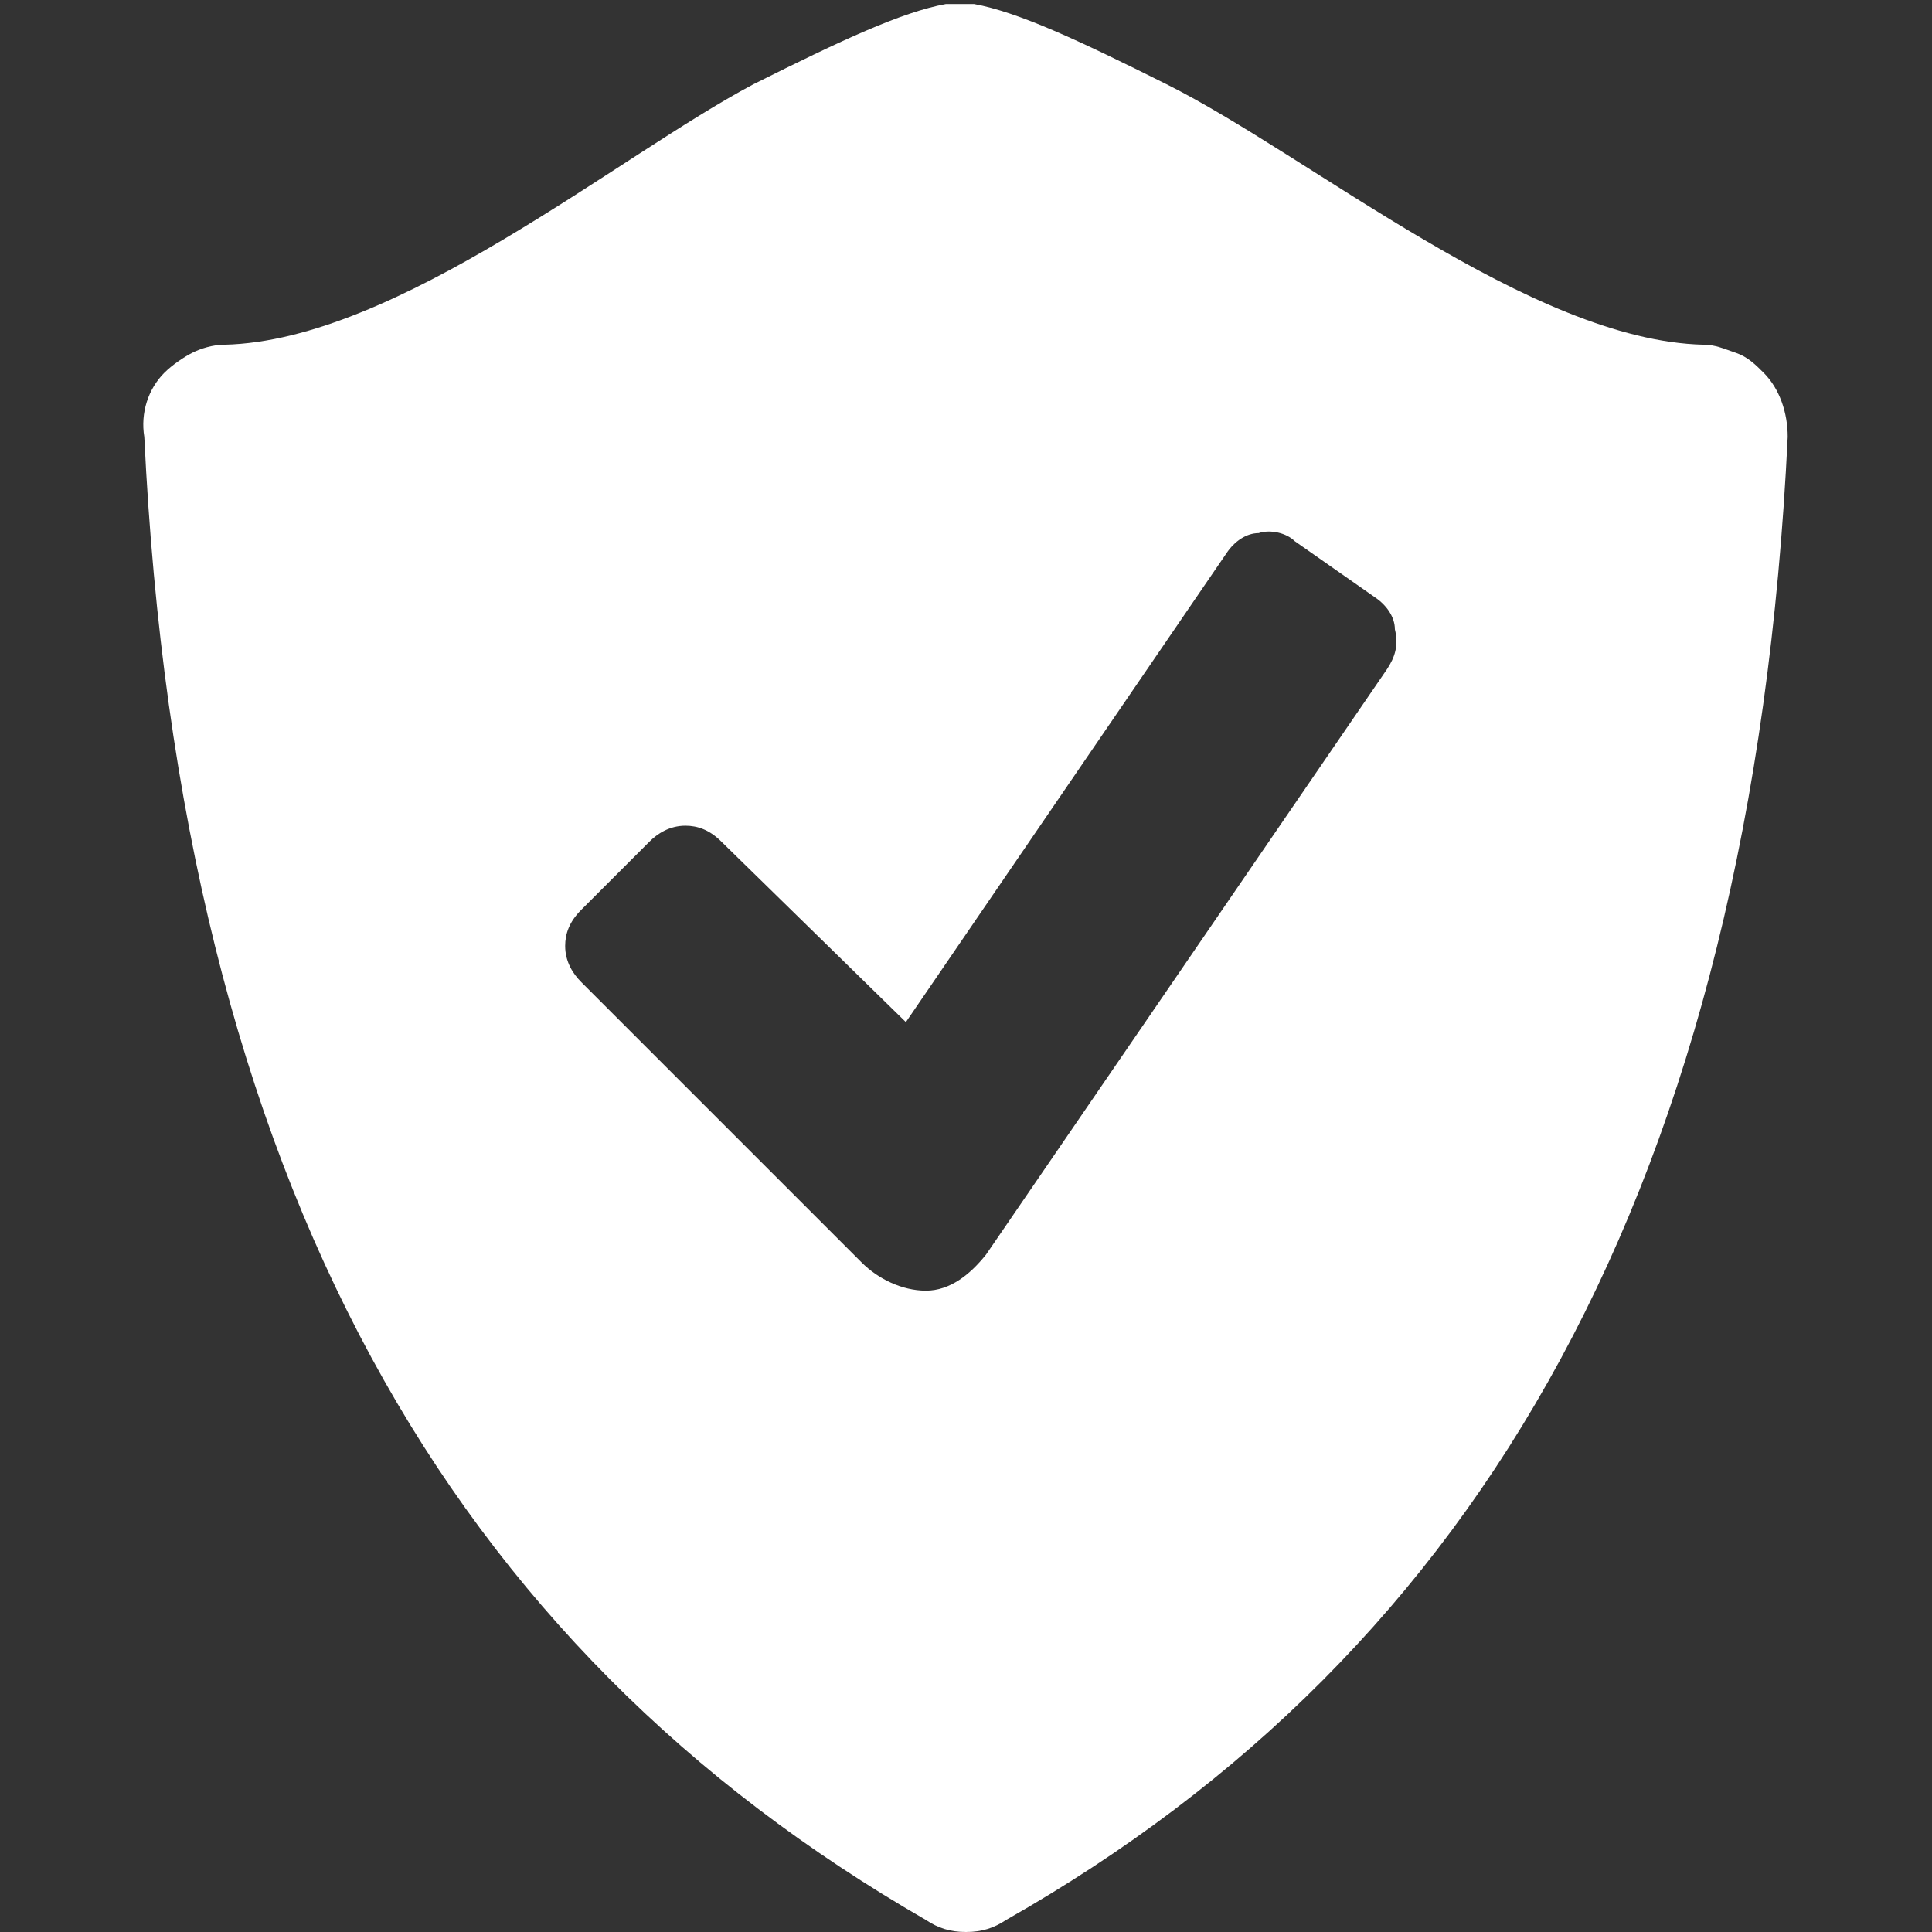 <?xml version="1.0" encoding="utf-8"?>
<!-- Generator: Adobe Illustrator 27.3.1, SVG Export Plug-In . SVG Version: 6.00 Build 0)  -->
<svg version="1.1" id="Слой_1" xmlns="http://www.w3.org/2000/svg" xmlns:xlink="http://www.w3.org/1999/xlink" x="0px" y="0px"
	 width="48.2px" height="48.2px" viewBox="0 0 48.2 48.2" style="enable-background:new 0 0 48.2 48.2;" xml:space="preserve">
<rect x="0" y="0" width="48.2" height="48.2" fill="#333333" stroke="none"/>
<style type="text/css">
	.st0{fill:#FFFFFF;}
</style>
<path class="st0" d="M44,9.3c-0.2-0.2-0.4-0.4-0.7-0.5c-0.3-0.1-0.5-0.2-0.8-0.2c-4.3-0.1-9.8-4.7-13.4-6.5c-2.2-1.1-3.7-1.8-4.8-2
	c-0.2,0-0.5,0-0.7,0c-1.1,0.2-2.6,0.9-4.8,2C15.4,3.9,9.9,8.5,5.6,8.6c-0.3,0-0.6,0.1-0.8,0.2C4.6,8.9,4.3,9.1,4.1,9.3
	c-0.4,0.4-0.6,1-0.5,1.6c0.9,18.7,7.7,30.2,19.5,37c0.3,0.2,0.6,0.3,1,0.3s0.7-0.1,1-0.3c11.8-6.7,18.6-18.3,19.5-37
	C44.6,10.3,44.4,9.7,44,9.3z M34.6,16.7l-10,14.6c-0.4,0.5-0.9,0.9-1.5,0.9c-0.6,0-1.2-0.3-1.6-0.7l-7-7c-0.2-0.2-0.4-0.5-0.4-0.9
	c0-0.3,0.1-0.6,0.4-0.9l1.7-1.7c0.2-0.2,0.5-0.4,0.9-0.4c0.3,0,0.6,0.1,0.9,0.4l4.6,4.5l8-11.7c0.2-0.3,0.5-0.5,0.8-0.5
	c0.3-0.1,0.7,0,0.9,0.2l2,1.4c0.3,0.2,0.5,0.5,0.5,0.8C34.9,16.1,34.8,16.4,34.6,16.7z"/>
</svg>
